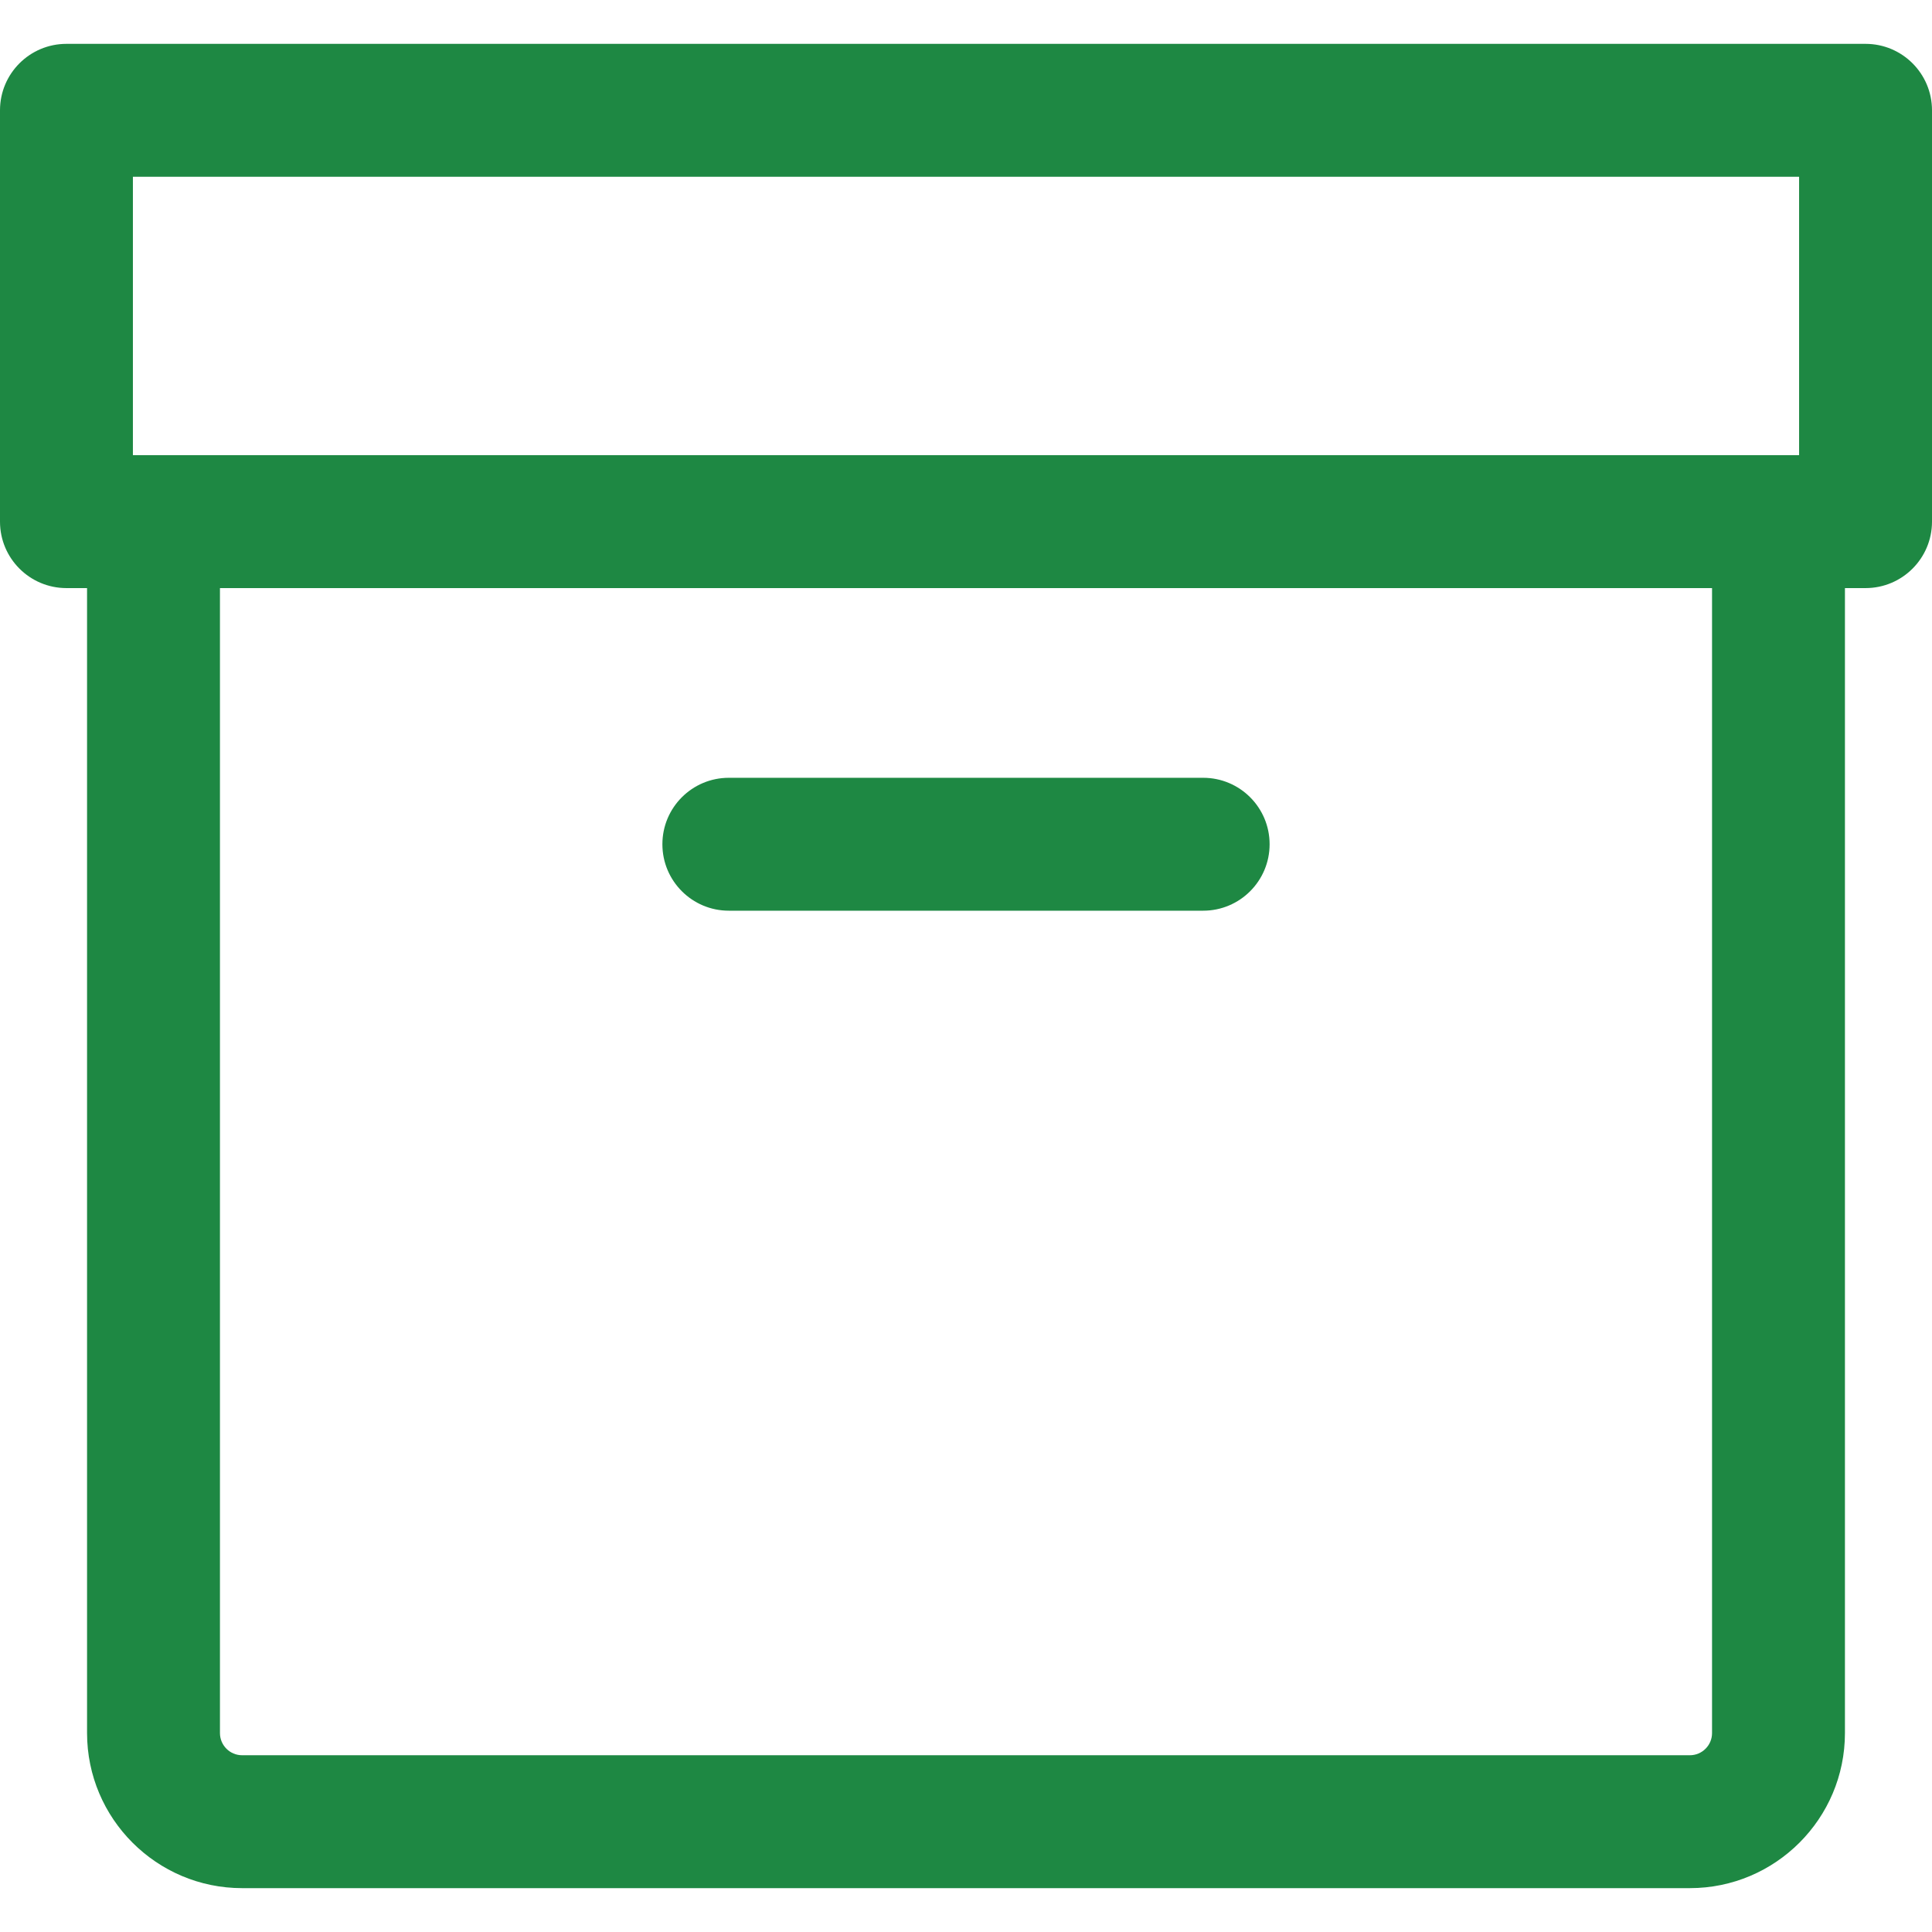 <?xml version="1.0" encoding="UTF-8"?>
<svg xmlns="http://www.w3.org/2000/svg" xmlns:xlink="http://www.w3.org/1999/xlink" fill="#1E8843" height="800px" width="800px" version="1.1" id="Capa_1" viewBox="0 0 261.666 261.666" xml:space="preserve" stroke="#1E8843" stroke-width="0.003"> <g id="SVGRepo_bgCarrier" stroke-width="0"></g> <g id="SVGRepo_tracerCarrier" stroke-linecap="round" stroke-linejoin="round"></g> <g id="SVGRepo_iconCarrier"> <g> <path d="M252.666,5.94H9c-4.971,0-9,4.029-9,9v55.71c0,4.971,4.029,9,9,9h2.791v155.076c0,11.58,9.421,21,21,21h196.084 c11.579,0,21-9.42,21-21V79.65h2.791c4.971,0,9-4.029,9-9V14.94C261.666,9.969,257.637,5.94,252.666,5.94z M243.666,23.94v37.71H18 V23.94H243.666z M231.875,234.726c0,1.654-1.346,3-3,3H32.791c-1.654,0-3-1.346-3-3V79.65h202.084V234.726z"></path> <path d="M98.713,123.343h64.24c4.971,0,9-4.029,9-9s-4.029-9-9-9h-64.24c-4.971,0-9,4.029-9,9S93.742,123.343,98.713,123.343z"></path> </g> </g> </svg>
